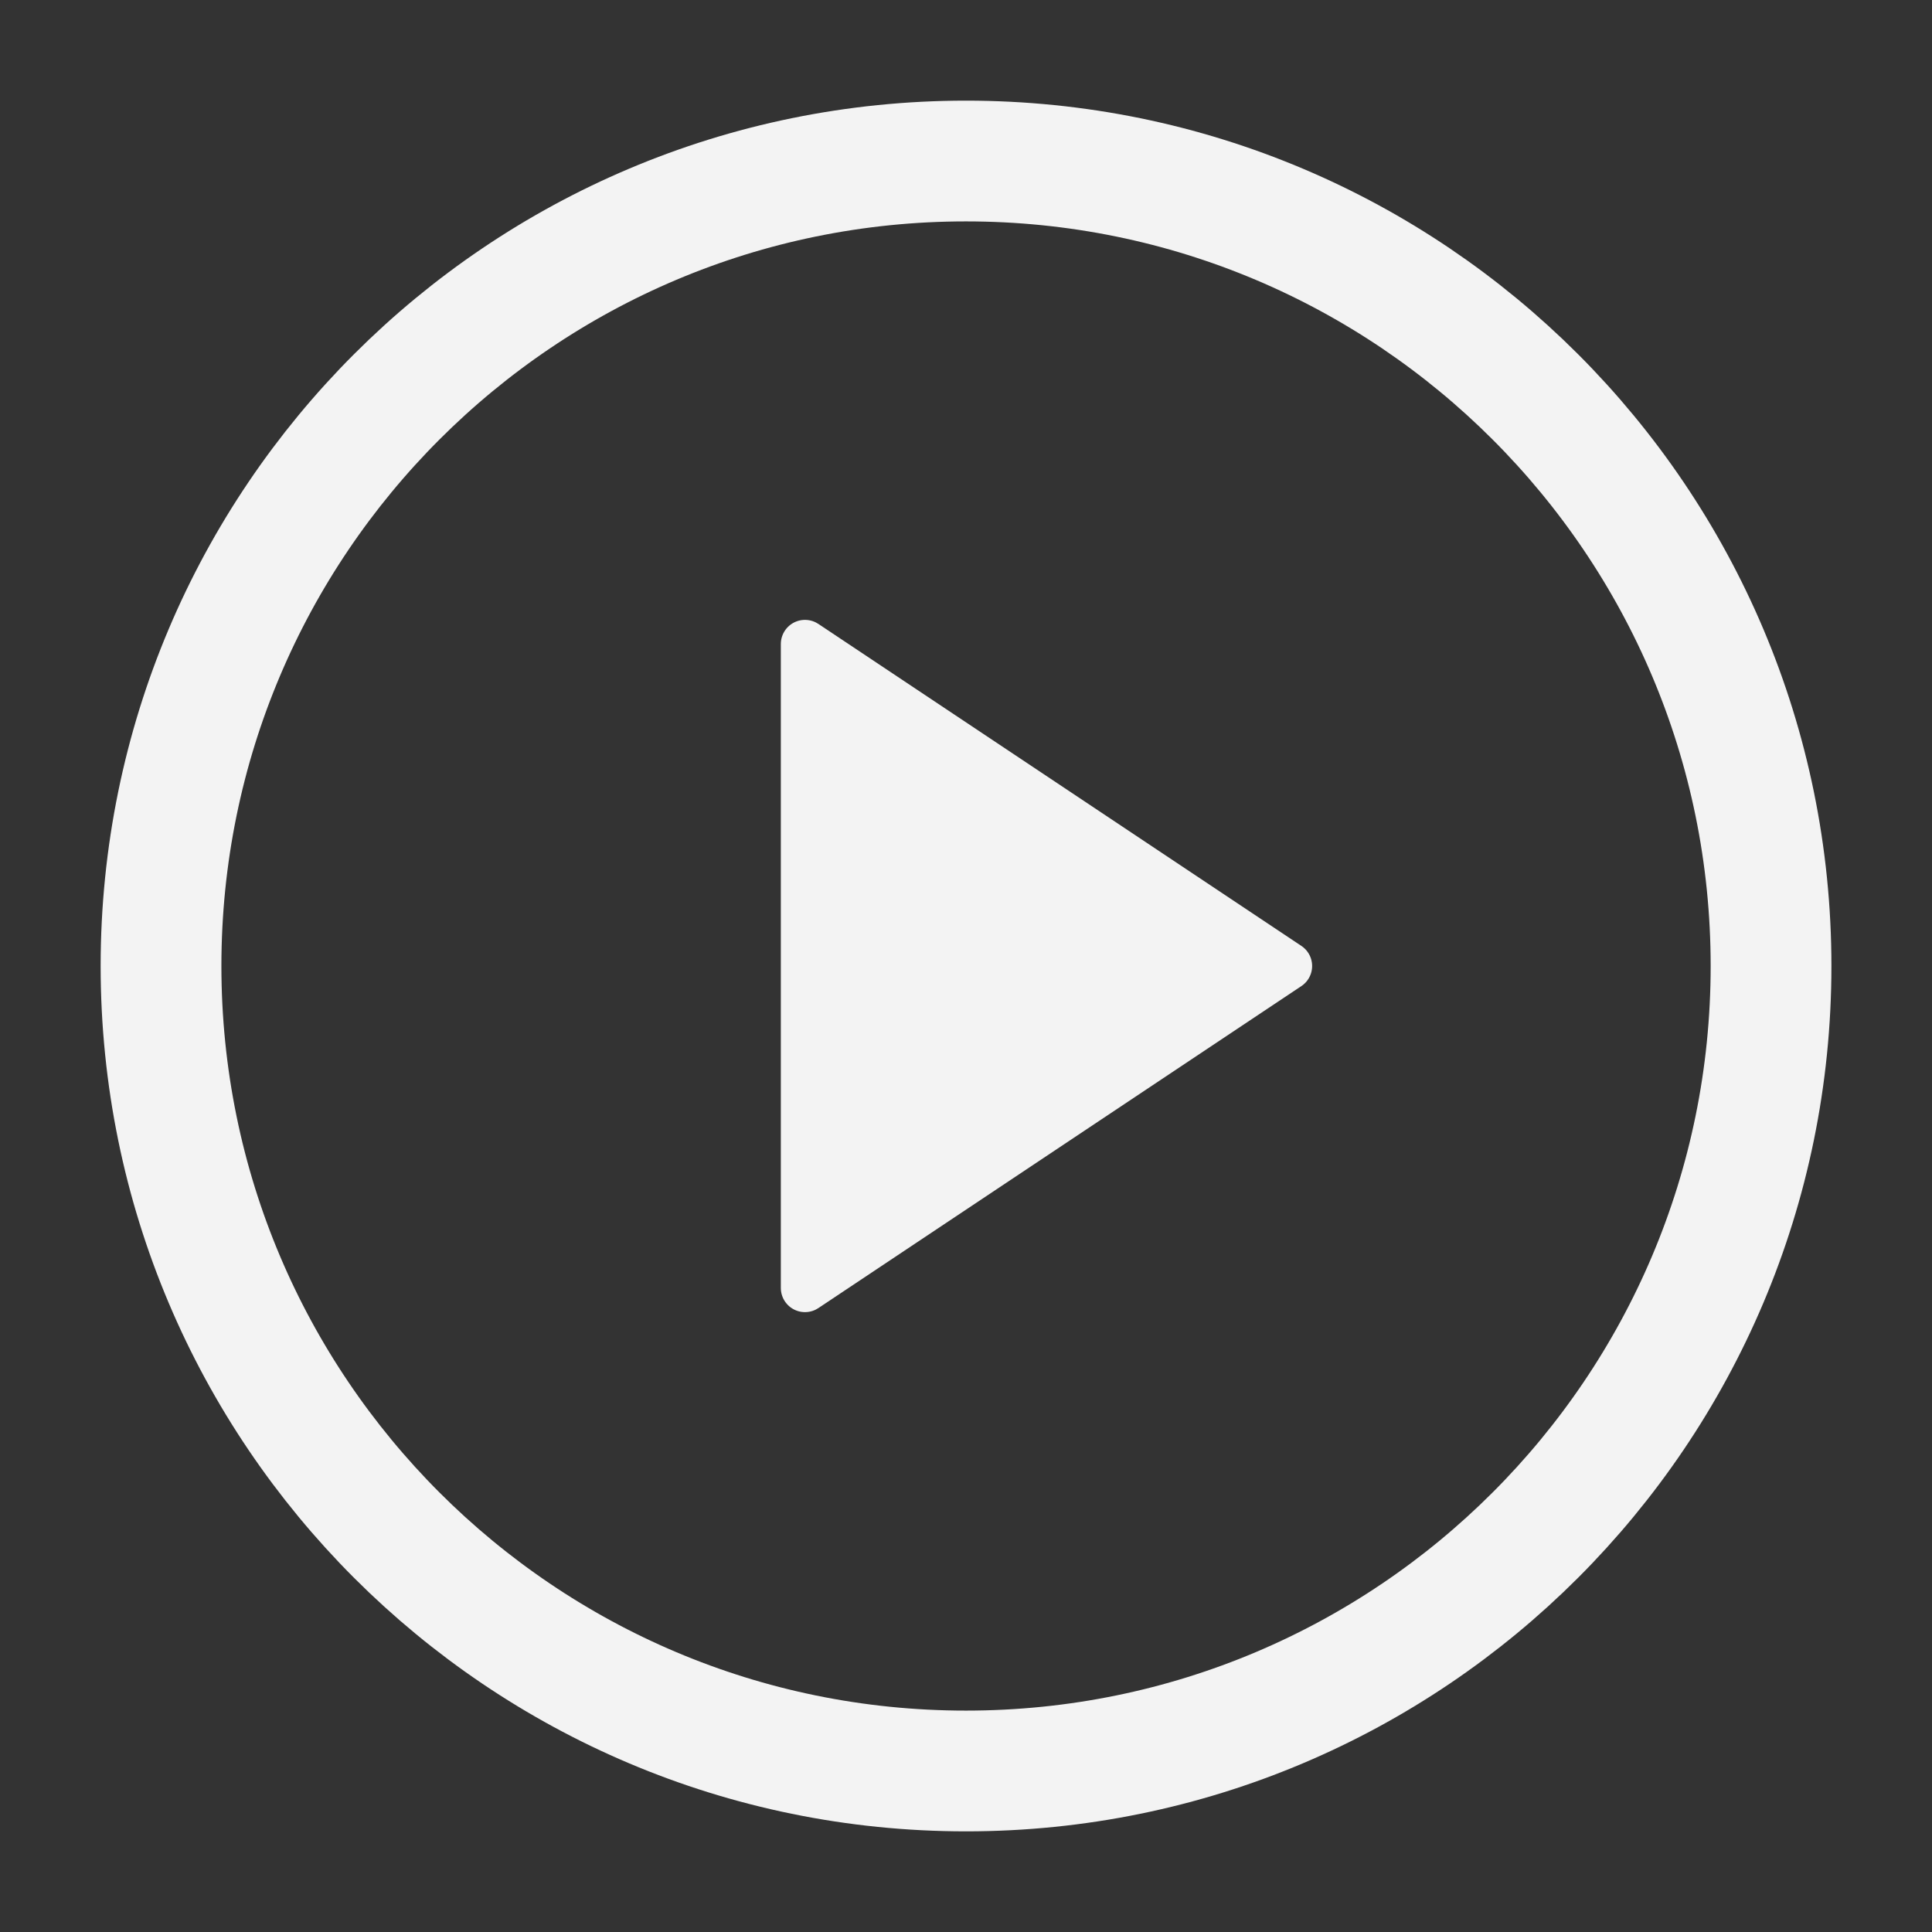 <svg width="32" height="32" viewBox="0 0 32 32" fill="none" xmlns="http://www.w3.org/2000/svg">
<rect x="0" y="0" width="32" height="32" fill="#333333" stroke="none"/>
<path d="M16 29.333C23.364 29.333 29.334 23.364 29.334 16C29.334 8.636 23.364 2.667 16 2.667C8.637 2.667 2.667 8.636 2.667 16C2.667 23.364 8.637 29.333 16 29.333Z" stroke="#F3F3F3" stroke-width="2" stroke-linecap="round" stroke-linejoin="round"/>
<path d="M13.333 10.667L21.333 16L13.333 21.333V10.667Z" fill="#F3F3F3" stroke="#F3F3F3" stroke-width="0.8" stroke-linecap="round" stroke-linejoin="round"/>
</svg>
